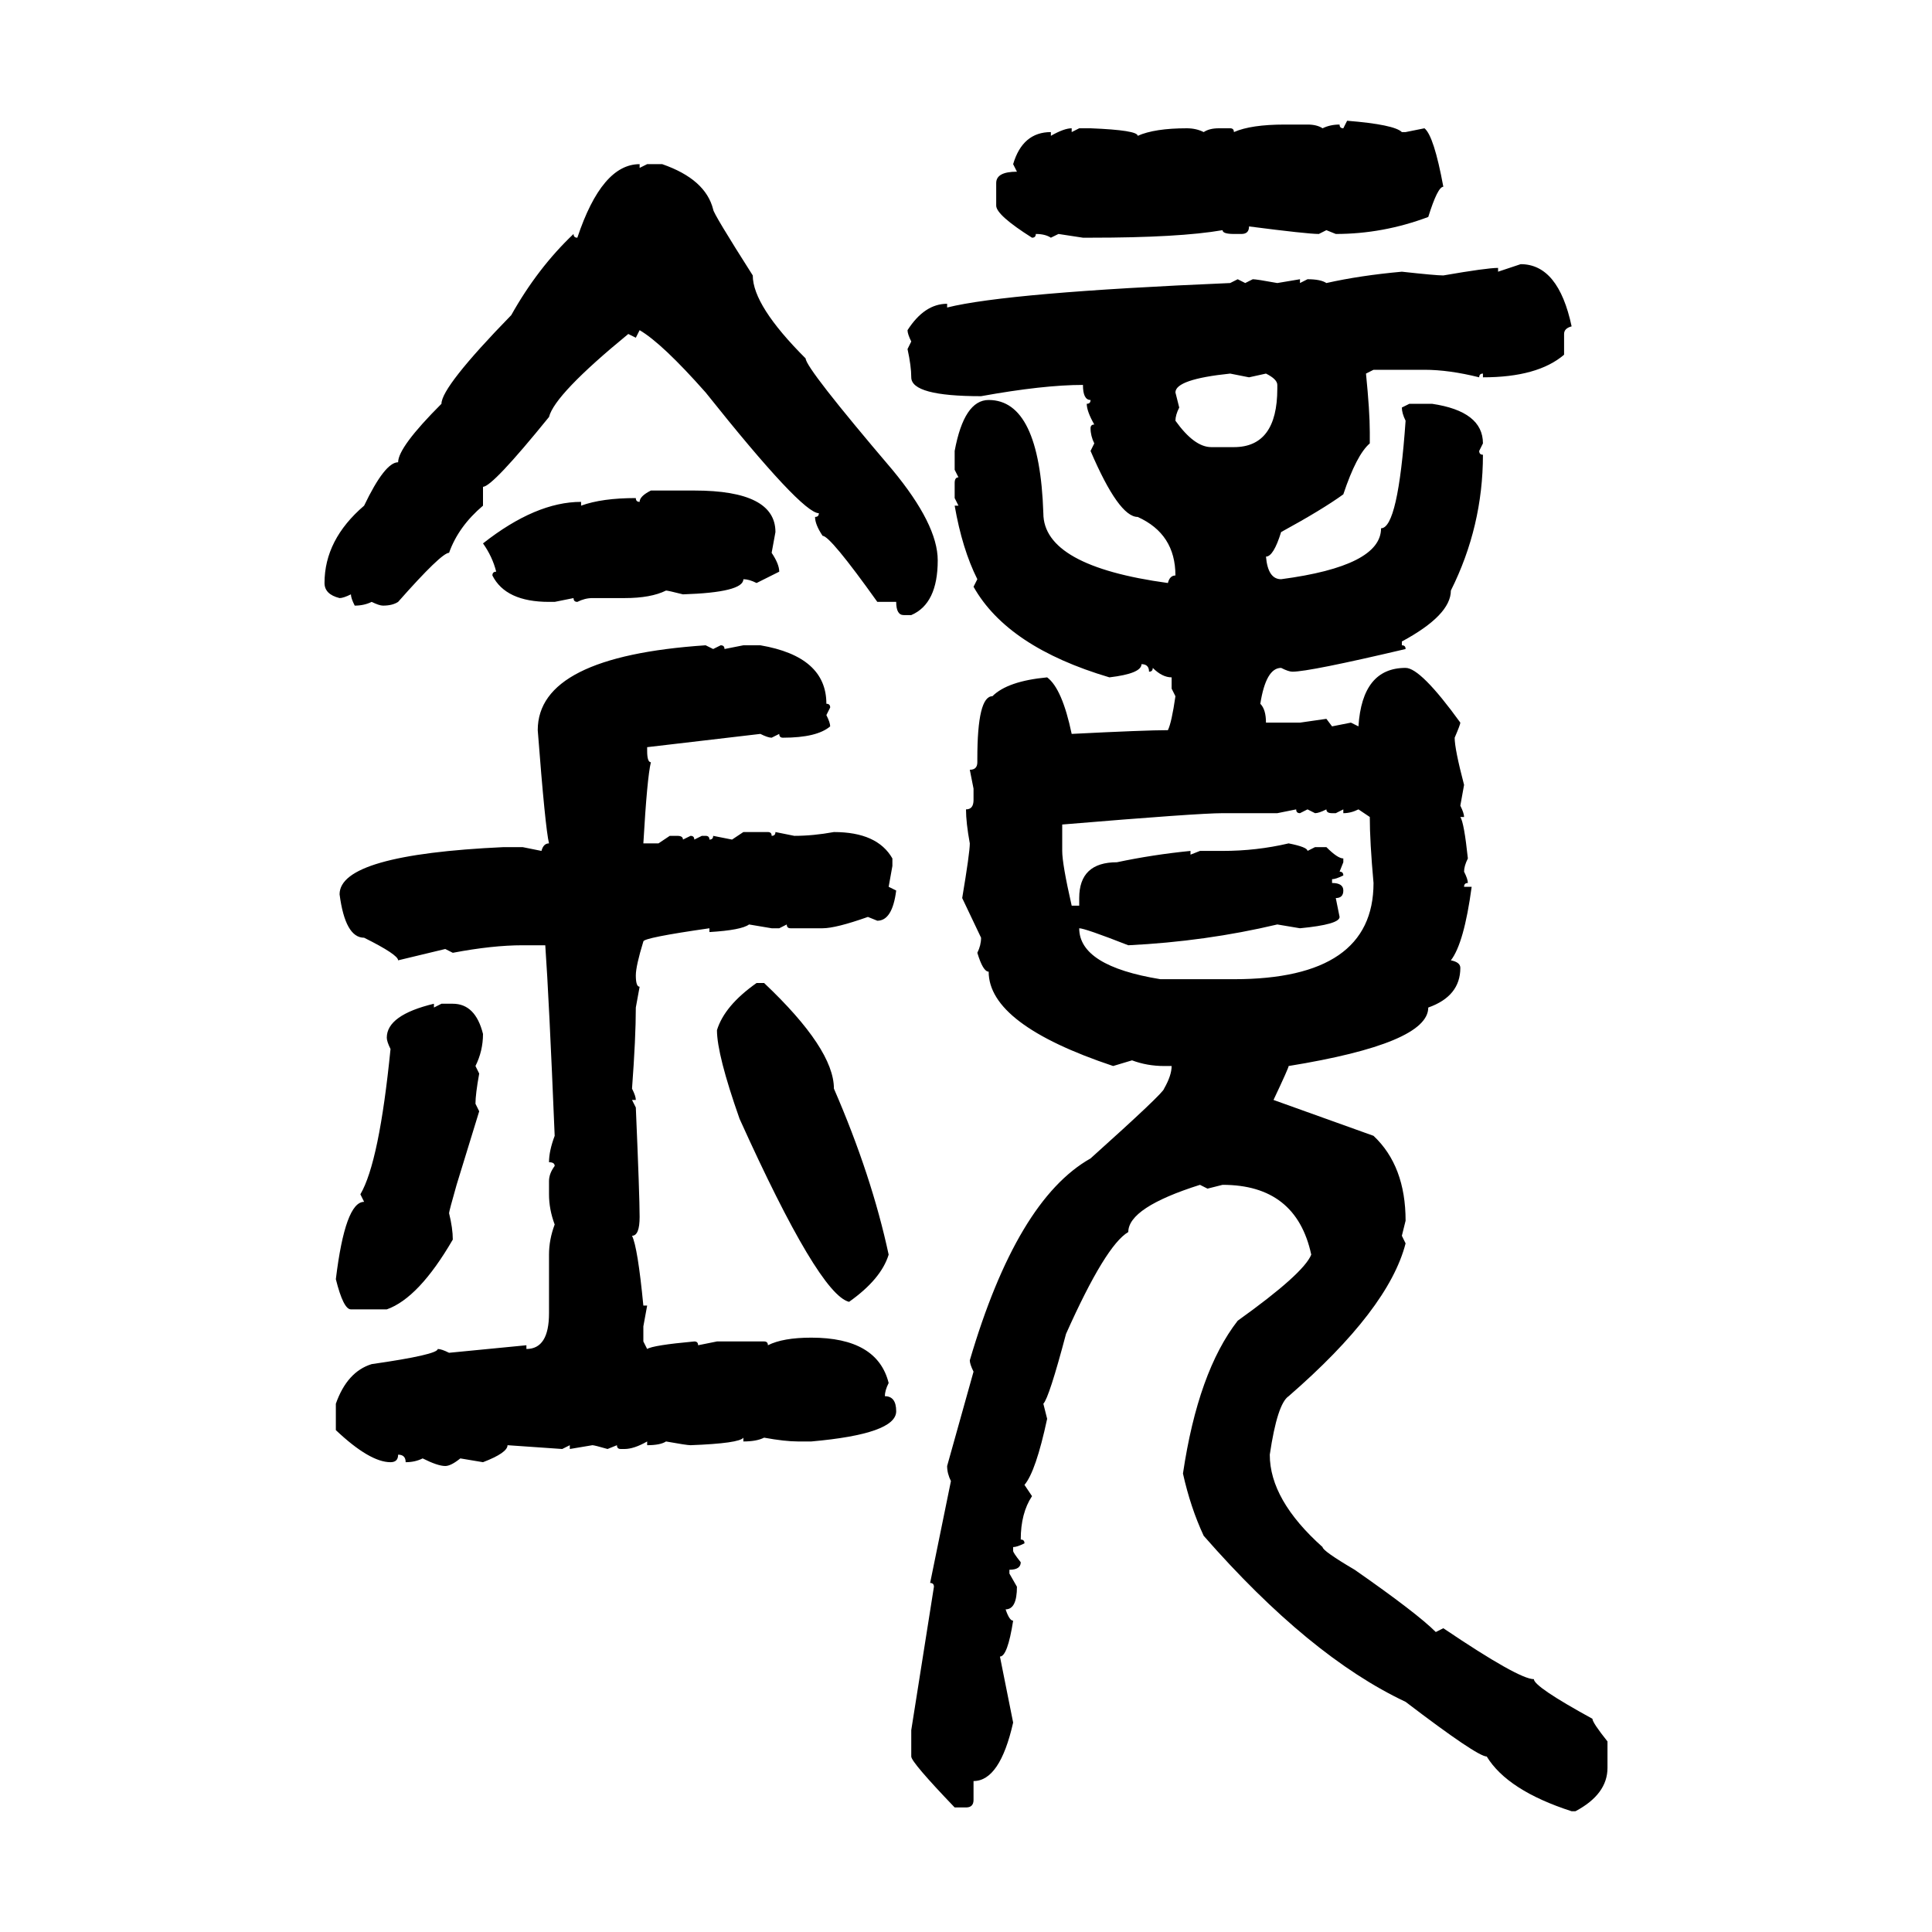 <svg xmlns="http://www.w3.org/2000/svg" xmlns:xlink="http://www.w3.org/1999/xlink" width="300" height="300"><path d="M208.59 19.92L209.18 18.75Q216.50 19.34 217.68 20.51L217.68 20.51L218.26 20.51L221.19 19.92Q222.66 21.09 224.12 29.00L224.12 29.00Q223.24 29.00 221.78 33.69L221.78 33.69Q214.75 36.33 207.42 36.33L207.42 36.33L205.96 35.74L204.79 36.33Q203.03 36.33 193.95 35.16L193.95 35.16Q193.95 36.33 192.77 36.33L192.77 36.33L191.60 36.33Q189.84 36.33 189.84 35.74L189.84 35.74Q183.11 36.91 169.34 36.91L169.34 36.91L168.16 36.91L164.36 36.33L163.18 36.91Q162.30 36.33 160.84 36.33L160.84 36.33Q160.84 36.91 160.25 36.91L160.25 36.91Q154.69 33.40 154.69 31.93L154.69 31.93L154.69 28.42Q154.69 26.66 157.91 26.66L157.91 26.66L157.32 25.49Q158.79 20.51 163.18 20.51L163.18 20.51L163.18 21.09Q165.23 19.92 166.41 19.92L166.41 19.92L166.41 20.51L167.58 19.92L169.34 19.92Q176.66 20.21 176.66 21.09L176.66 21.09Q179.30 19.92 184.28 19.92L184.28 19.92Q185.74 19.92 186.91 20.51L186.91 20.51Q187.79 19.92 189.26 19.92L189.26 19.92L191.02 19.92Q191.60 19.92 191.60 20.51L191.60 20.51Q194.24 19.34 199.51 19.34L199.51 19.34L203.03 19.34Q204.49 19.34 205.37 19.92L205.37 19.92Q206.54 19.34 208.01 19.34L208.01 19.34Q208.01 19.92 208.59 19.92L208.59 19.92ZM99.32 25.49L99.32 25.49L99.32 26.07L100.49 25.49L102.83 25.49Q109.57 27.83 110.74 32.52L110.74 32.52Q110.74 33.11 116.89 42.77L116.89 42.77Q116.89 47.46 125.10 55.66L125.10 55.66Q125.10 57.13 138.57 72.95L138.57 72.95Q145.61 81.45 145.61 87.01L145.61 87.01Q145.61 93.75 141.50 95.51L141.50 95.51L140.33 95.51Q139.16 95.51 139.16 93.46L139.16 93.46L136.23 93.46Q128.91 83.20 127.73 83.20L127.73 83.20Q126.56 81.45 126.56 80.27L126.56 80.27Q127.15 80.27 127.15 79.69L127.15 79.69Q124.51 79.69 109.57 60.94L109.57 60.94Q102.83 53.32 99.32 51.27L99.32 51.27L98.73 52.44L97.56 51.86Q86.13 61.23 85.25 64.75L85.25 64.75Q76.46 75.59 75 75.59L75 75.59L75 78.52Q71.19 81.74 69.73 85.84L69.73 85.84Q68.55 85.84 61.82 93.46L61.82 93.46Q60.94 94.04 59.47 94.04L59.47 94.04Q58.89 94.04 57.71 93.46L57.71 93.46Q56.54 94.04 55.08 94.04L55.08 94.04Q54.49 92.87 54.49 92.29L54.49 92.29Q53.32 92.87 52.73 92.87L52.73 92.87Q50.39 92.29 50.39 90.53L50.39 90.53Q50.39 83.79 56.54 78.52L56.54 78.52Q59.77 71.78 61.82 71.78L61.82 71.78Q61.82 69.43 68.55 62.70L68.55 62.70Q68.55 60.06 79.39 48.93L79.39 48.93Q83.50 41.60 89.06 36.33L89.06 36.33Q89.06 36.91 89.65 36.91L89.65 36.91Q93.46 25.49 99.32 25.49ZM232.62 42.19L236.13 41.02Q241.99 41.02 244.04 50.68L244.04 50.68Q242.87 50.98 242.87 51.86L242.87 51.86L242.87 55.08Q238.77 58.59 230.27 58.59L230.27 58.59L230.27 58.01Q229.69 58.01 229.69 58.59L229.69 58.59Q225 57.42 221.19 57.42L221.19 57.42L213.28 57.42L212.11 58.01Q212.70 63.87 212.70 67.09L212.70 67.09L212.70 68.85Q210.64 70.61 208.59 76.76L208.59 76.76Q205.37 79.10 198.93 82.62L198.93 82.62Q197.75 86.43 196.58 86.43L196.58 86.43Q196.88 89.94 198.93 89.94L198.93 89.94Q214.45 87.89 214.45 82.03L214.45 82.03Q217.09 82.03 218.26 65.33L218.26 65.33Q217.68 64.16 217.68 63.28L217.68 63.28L218.85 62.70L222.36 62.70Q230.27 63.87 230.27 68.85L230.27 68.85L229.69 70.02Q229.69 70.61 230.27 70.61L230.27 70.61Q230.27 81.74 225.29 91.70L225.29 91.70Q225.29 95.51 217.68 99.61L217.68 99.61L217.68 100.20Q218.26 100.20 218.26 100.78L218.26 100.78Q203.32 104.30 200.68 104.30L200.68 104.30Q200.10 104.30 198.93 103.71L198.93 103.71Q196.58 103.71 195.70 109.28L195.70 109.28Q196.58 110.16 196.58 112.21L196.58 112.21L201.86 112.21L205.96 111.62L206.84 112.79L209.77 112.21L210.94 112.79Q211.52 103.71 218.26 103.71L218.26 103.71Q220.61 103.71 226.76 112.21L226.76 112.21Q226.76 112.50 225.88 114.55L225.88 114.55Q225.88 116.31 227.34 121.88L227.34 121.88L226.76 125.10Q227.34 126.27 227.34 126.86L227.34 126.86L226.76 126.86Q227.34 127.73 227.93 133.30L227.93 133.30Q227.34 134.47 227.34 135.35L227.34 135.35Q227.93 136.52 227.93 137.11L227.93 137.11Q227.34 137.11 227.34 137.70L227.34 137.70L228.52 137.70Q227.34 146.48 225.29 149.12L225.29 149.12Q226.76 149.41 226.76 150.29L226.76 150.29Q226.76 154.69 221.78 156.45L221.78 156.45Q221.78 162.01 200.10 165.53L200.10 165.53Q200.10 165.82 197.75 170.80L197.75 170.80L213.28 176.37Q218.26 181.05 218.26 189.55L218.26 189.55L217.68 191.89L218.26 193.07Q215.63 203.32 200.10 216.80L200.10 216.80Q198.34 217.97 197.17 225.88L197.17 225.88Q197.17 232.91 205.37 240.23L205.37 240.23Q205.37 240.82 210.35 243.75L210.35 243.75Q220.02 250.49 222.95 253.42L222.95 253.42L224.12 252.83Q235.84 260.74 238.18 260.74L238.18 260.74Q238.18 261.91 247.27 266.89L247.27 266.89Q247.27 267.48 249.61 270.41L249.61 270.41L249.61 274.51Q249.61 278.61 244.63 281.25L244.63 281.25L244.04 281.25Q234.08 278.03 230.86 272.75L230.86 272.75Q229.39 272.75 218.26 264.26L218.26 264.26Q203.32 257.23 186.91 238.48L186.91 238.48Q184.86 234.08 183.69 228.81L183.69 228.81Q186.04 212.99 192.19 205.08L192.19 205.08Q202.44 197.75 203.61 194.82L203.61 194.82Q201.27 183.98 189.84 183.98L189.84 183.98L187.50 184.57L186.33 183.98Q175.20 187.50 175.20 191.31L175.20 191.31Q171.68 193.36 165.53 207.13L165.53 207.13Q162.89 217.09 162.01 217.97L162.01 217.97L162.60 220.31Q160.84 228.52 159.08 230.57L159.08 230.57L160.25 232.32Q158.50 234.96 158.50 239.06L158.50 239.06Q159.08 239.06 159.08 239.65L159.08 239.65Q157.91 240.23 157.32 240.23L157.32 240.23L157.32 240.82Q157.32 241.11 158.50 242.58L158.50 242.58Q158.50 243.75 156.74 243.75L156.74 243.75L156.74 244.34L157.91 246.39Q157.91 249.90 156.15 249.90L156.15 249.90Q156.74 251.66 157.32 251.66L157.32 251.66Q156.45 257.23 155.27 257.23L155.27 257.23L157.32 267.48Q155.27 276.56 151.17 276.56L151.17 276.56L151.17 279.49Q151.17 280.66 150 280.66L150 280.66L148.24 280.66Q141.50 273.63 141.50 272.75L141.50 272.75L141.50 268.65L145.02 246.39Q145.02 245.80 144.43 245.80L144.43 245.80L147.66 229.98Q147.07 228.81 147.07 227.64L147.07 227.64L151.17 212.99Q150.59 211.82 150.59 211.23L150.59 211.23Q157.91 186.33 169.34 179.88L169.34 179.88Q180.76 169.63 180.76 169.04L180.76 169.04Q181.93 166.99 181.93 165.53L181.93 165.53L180.76 165.53Q178.13 165.53 175.78 164.65L175.78 164.65L172.85 165.53Q153.52 159.08 153.52 150.88L153.52 150.88Q152.64 150.88 151.76 147.95L151.76 147.95Q152.34 146.78 152.34 145.61L152.34 145.61L149.41 139.45Q150.59 132.42 150.59 130.96L150.59 130.96Q150 127.73 150 125.68L150 125.68Q151.17 125.68 151.17 124.22L151.17 124.22L151.17 122.46L150.59 119.53Q151.76 119.53 151.76 118.36L151.76 118.36L151.76 117.77Q151.76 108.11 154.10 108.11L154.10 108.11Q156.45 105.76 162.60 105.18L162.60 105.18Q164.94 106.93 166.41 113.96L166.41 113.96Q177.83 113.38 181.35 113.38L181.35 113.38Q181.93 112.21 182.52 108.11L182.52 108.11L181.93 106.93L181.93 105.18Q180.47 105.18 179.00 103.71L179.00 103.71Q179.00 104.30 178.42 104.30L178.42 104.30Q178.42 103.13 177.25 103.13L177.25 103.13Q177.25 104.59 172.27 105.18L172.27 105.18Q156.45 100.49 151.17 91.11L151.17 91.11L151.76 89.94Q149.41 85.25 148.24 78.52L148.24 78.52L148.83 78.52L148.24 77.34L148.24 75Q148.24 74.12 148.83 74.12L148.83 74.12L148.24 72.95L148.24 70.02Q149.71 62.11 153.52 62.11L153.52 62.11Q161.43 62.11 162.01 79.69L162.01 79.69Q162.01 87.89 181.35 90.53L181.35 90.53Q181.64 89.36 182.52 89.36L182.52 89.36Q182.52 82.91 176.66 80.27L176.66 80.27Q173.73 80.27 169.34 70.02L169.34 70.02L169.92 68.85Q169.34 67.68 169.34 66.50L169.34 66.50Q169.34 65.92 169.92 65.92L169.92 65.92Q168.75 63.87 168.75 62.70L168.75 62.70Q169.34 62.70 169.34 62.11L169.34 62.11Q168.16 62.11 168.16 59.77L168.16 59.77Q162.01 59.77 152.34 61.52L152.34 61.52Q141.50 61.52 141.50 58.59L141.50 58.59Q141.50 56.84 140.92 54.20L140.92 54.20L141.50 53.03Q140.92 51.86 140.92 51.27L140.92 51.27Q143.55 47.17 147.07 47.17L147.07 47.17L147.07 47.75Q156.45 45.41 191.02 43.95L191.02 43.95L192.19 43.36L193.36 43.95L194.53 43.36Q195.12 43.36 198.34 43.95L198.34 43.95L201.86 43.36L201.86 43.95L203.03 43.36Q205.08 43.36 205.96 43.95L205.96 43.95Q211.23 42.77 217.68 42.19L217.68 42.19Q222.95 42.77 224.12 42.77L224.12 42.77Q230.86 41.60 232.62 41.60L232.62 41.60L232.62 42.19ZM182.52 60.94L182.52 60.94L183.11 63.28Q182.52 64.45 182.52 65.33L182.52 65.33Q185.45 69.43 188.09 69.43L188.09 69.43L191.60 69.43Q198.34 69.43 198.34 60.35L198.34 60.35L198.34 59.77Q198.34 58.89 196.58 58.01L196.58 58.01L193.95 58.59L191.02 58.01Q182.52 58.89 182.52 60.94ZM101.07 76.17L101.07 76.17L107.81 76.17Q120.41 76.17 120.41 82.62L120.41 82.62L119.82 85.84Q121.00 87.60 121.00 88.77L121.00 88.77L117.48 90.53Q116.31 89.94 115.43 89.94L115.43 89.94Q115.43 91.99 106.05 92.29L106.05 92.29Q103.71 91.70 103.42 91.70L103.42 91.70Q101.07 92.87 96.97 92.87L96.97 92.87L91.99 92.87Q90.82 92.87 89.65 93.46L89.65 93.46Q89.06 93.46 89.06 92.87L89.06 92.87L86.13 93.46L85.25 93.46Q78.52 93.46 76.46 89.36L76.46 89.36Q76.46 88.77 77.05 88.77L77.05 88.77Q76.46 86.43 75 84.38L75 84.38Q83.20 77.93 90.23 77.93L90.23 77.93L90.23 78.52Q93.46 77.34 98.73 77.34L98.73 77.34Q98.73 77.93 99.32 77.93L99.32 77.93Q99.32 77.05 101.07 76.17ZM109.57 100.20L109.57 100.20L110.74 100.78L111.91 100.20Q112.50 100.20 112.50 100.78L112.50 100.78L115.43 100.20L118.07 100.20Q128.32 101.95 128.32 109.28L128.32 109.28Q128.91 109.28 128.91 109.86L128.91 109.86L128.32 111.04Q128.91 112.21 128.91 112.79L128.91 112.79Q126.86 114.55 121.58 114.55L121.58 114.55Q121.00 114.55 121.00 113.96L121.00 113.96L119.82 114.55Q119.24 114.55 118.07 113.96L118.07 113.96L100.49 116.02L100.49 116.60Q100.49 118.36 101.07 118.36L101.07 118.36Q100.49 120.70 99.90 130.96L99.90 130.96L102.25 130.96L104.00 129.79L105.18 129.79Q106.05 129.79 106.05 130.37L106.05 130.37L107.23 129.79Q107.81 129.79 107.81 130.37L107.81 130.37L108.98 129.79L109.57 129.79Q110.16 129.79 110.16 130.37L110.16 130.37Q110.74 130.37 110.74 129.79L110.74 129.79L113.67 130.37L115.43 129.20L119.24 129.20Q119.82 129.20 119.82 129.79L119.82 129.79Q120.41 129.79 120.41 129.20L120.41 129.20L123.34 129.79Q126.27 129.79 129.49 129.20L129.49 129.20Q136.23 129.20 138.57 133.30L138.57 133.30L138.57 134.47L137.99 137.70L139.16 138.28Q138.57 142.97 136.23 142.97L136.23 142.97L134.77 142.38Q129.79 144.14 127.73 144.14L127.73 144.14L122.75 144.14Q122.17 144.14 122.17 143.55L122.17 143.55L121.00 144.14L119.82 144.14L116.31 143.55Q115.14 144.43 110.16 144.73L110.16 144.73L110.16 144.14Q99.90 145.61 99.90 146.19L99.90 146.19Q98.73 150 98.73 151.46L98.73 151.46Q98.73 153.22 99.32 153.22L99.32 153.22L98.73 156.45Q98.73 161.13 98.14 169.04L98.14 169.04Q98.73 170.21 98.73 170.80L98.73 170.80L98.14 170.80L98.73 171.97Q99.32 185.74 99.32 188.96L99.32 188.96Q99.32 191.89 98.14 191.89L98.14 191.89Q99.02 193.65 99.90 202.73L99.90 202.73L100.49 202.73L99.90 205.96L99.90 208.30L100.49 209.47Q101.37 208.89 107.81 208.30L107.81 208.30Q108.40 208.30 108.40 208.89L108.40 208.89L111.33 208.30L118.65 208.30Q119.24 208.30 119.24 208.89L119.24 208.89Q121.58 207.71 125.98 207.71L125.98 207.71Q136.23 207.71 137.99 214.75L137.99 214.75Q137.40 215.92 137.40 216.80L137.40 216.80Q139.16 216.80 139.16 219.14L139.16 219.14Q139.16 222.66 125.98 223.83L125.98 223.83L123.93 223.83Q121.88 223.83 118.65 223.24L118.65 223.24Q117.48 223.83 115.43 223.83L115.43 223.83L115.43 223.24Q114.84 224.12 107.23 224.41L107.23 224.41Q106.64 224.41 103.42 223.83L103.42 223.83Q102.54 224.41 100.49 224.41L100.49 224.41L100.49 223.83Q98.44 225 96.97 225L96.97 225L96.39 225Q95.80 225 95.80 224.41L95.80 224.41L94.34 225Q92.29 224.41 91.99 224.41L91.99 224.41L88.48 225L88.48 224.41L87.30 225L78.81 224.41Q78.81 225.59 75 227.05L75 227.05L71.48 226.46Q70.02 227.64 69.14 227.64L69.14 227.64Q67.97 227.64 65.63 226.46L65.63 226.46Q64.45 227.05 62.99 227.05L62.99 227.05Q62.99 225.88 61.82 225.88L61.82 225.88Q61.82 227.05 60.64 227.05L60.64 227.05Q57.42 227.05 52.15 222.07L52.15 222.07L52.15 217.97Q53.91 212.99 57.71 211.82L57.71 211.82Q67.97 210.35 67.97 209.47L67.97 209.47Q68.55 209.47 69.73 210.06L69.73 210.06L81.74 208.89L81.74 209.47Q85.25 209.47 85.25 203.91L85.25 203.91L85.25 194.82Q85.25 192.48 86.13 190.14L86.13 190.14Q85.25 187.79 85.25 185.45L85.25 185.45L85.25 183.40Q85.25 182.23 86.13 181.05L86.13 181.05Q86.13 180.47 85.25 180.47L85.25 180.47Q85.25 178.71 86.13 176.37L86.13 176.37Q85.25 154.98 84.67 146.78L84.67 146.78L81.15 146.78Q76.46 146.78 70.31 147.95L70.31 147.95L69.14 147.36L61.82 149.12Q61.82 148.24 56.54 145.61L56.54 145.61Q53.61 145.61 52.73 138.87L52.73 138.87Q52.73 132.71 78.22 131.54L78.22 131.54L81.15 131.54L84.08 132.13Q84.38 130.96 85.25 130.96L85.25 130.96Q84.67 128.61 83.50 113.38L83.50 113.38Q83.50 101.95 109.57 100.20ZM201.27 125.68L198.34 126.27L189.84 126.27Q186.04 126.27 164.94 128.03L164.94 128.03L164.94 132.13Q164.94 134.18 166.41 140.63L166.41 140.63L167.58 140.63L167.58 139.45Q167.58 133.89 173.44 133.89L173.44 133.89Q179.00 132.71 184.86 132.13L184.86 132.13L184.86 132.71L186.33 132.13L189.84 132.13Q195.12 132.13 200.10 130.96L200.10 130.96Q203.03 131.54 203.03 132.13L203.03 132.13L204.20 131.54L205.96 131.54Q207.71 133.30 208.59 133.30L208.59 133.30L208.59 133.89L208.01 135.35Q208.59 135.35 208.59 135.94L208.59 135.94Q207.42 136.52 206.84 136.52L206.84 136.52L206.84 137.11Q208.59 137.11 208.59 138.28L208.59 138.28Q208.59 139.45 207.42 139.45L207.42 139.45L208.01 142.38Q208.01 143.55 201.86 144.14L201.86 144.14L198.34 143.55Q187.21 146.19 175.20 146.78L175.20 146.78Q168.46 144.14 167.58 144.14L167.58 144.14Q167.58 150 180.18 152.05L180.18 152.05L191.60 152.05Q213.28 152.05 213.28 137.11L213.28 137.11Q212.70 130.66 212.70 126.86L212.70 126.86L210.94 125.68Q209.77 126.27 208.59 126.27L208.59 126.27L208.59 125.68L207.42 126.27L206.84 126.27Q205.96 126.27 205.96 125.68L205.96 125.68Q204.79 126.27 204.20 126.27L204.20 126.27L203.03 125.68L201.86 126.27Q201.27 126.27 201.27 125.68L201.27 125.68ZM117.48 152.64L117.48 152.64L118.65 152.64Q129.49 162.89 129.49 169.04L129.49 169.04Q135.35 182.52 137.99 194.82L137.99 194.82Q136.82 198.63 131.84 202.15L131.84 202.15Q127.15 200.98 114.84 173.73L114.84 173.73Q111.33 163.77 111.33 159.96L111.33 159.96Q112.50 156.15 117.48 152.64ZM67.38 155.86L67.38 155.86L67.38 156.45L68.55 155.86L70.31 155.86Q73.83 155.86 75 160.55L75 160.55Q75 163.18 73.83 165.53L73.83 165.53L74.41 166.70Q73.83 169.92 73.83 171.39L73.83 171.39L74.41 172.56L70.90 183.98Q69.73 188.09 69.73 188.38L69.73 188.38Q70.31 190.72 70.31 192.48L70.31 192.48Q65.04 201.56 60.06 203.32L60.06 203.32L54.49 203.32Q53.32 203.32 52.15 198.63L52.15 198.63Q53.61 186.62 56.54 186.62L56.54 186.62L55.96 185.45Q58.89 180.47 60.64 162.89L60.64 162.89Q60.06 161.72 60.06 161.13L60.06 161.13Q60.06 157.62 67.38 155.86Z"/></svg>